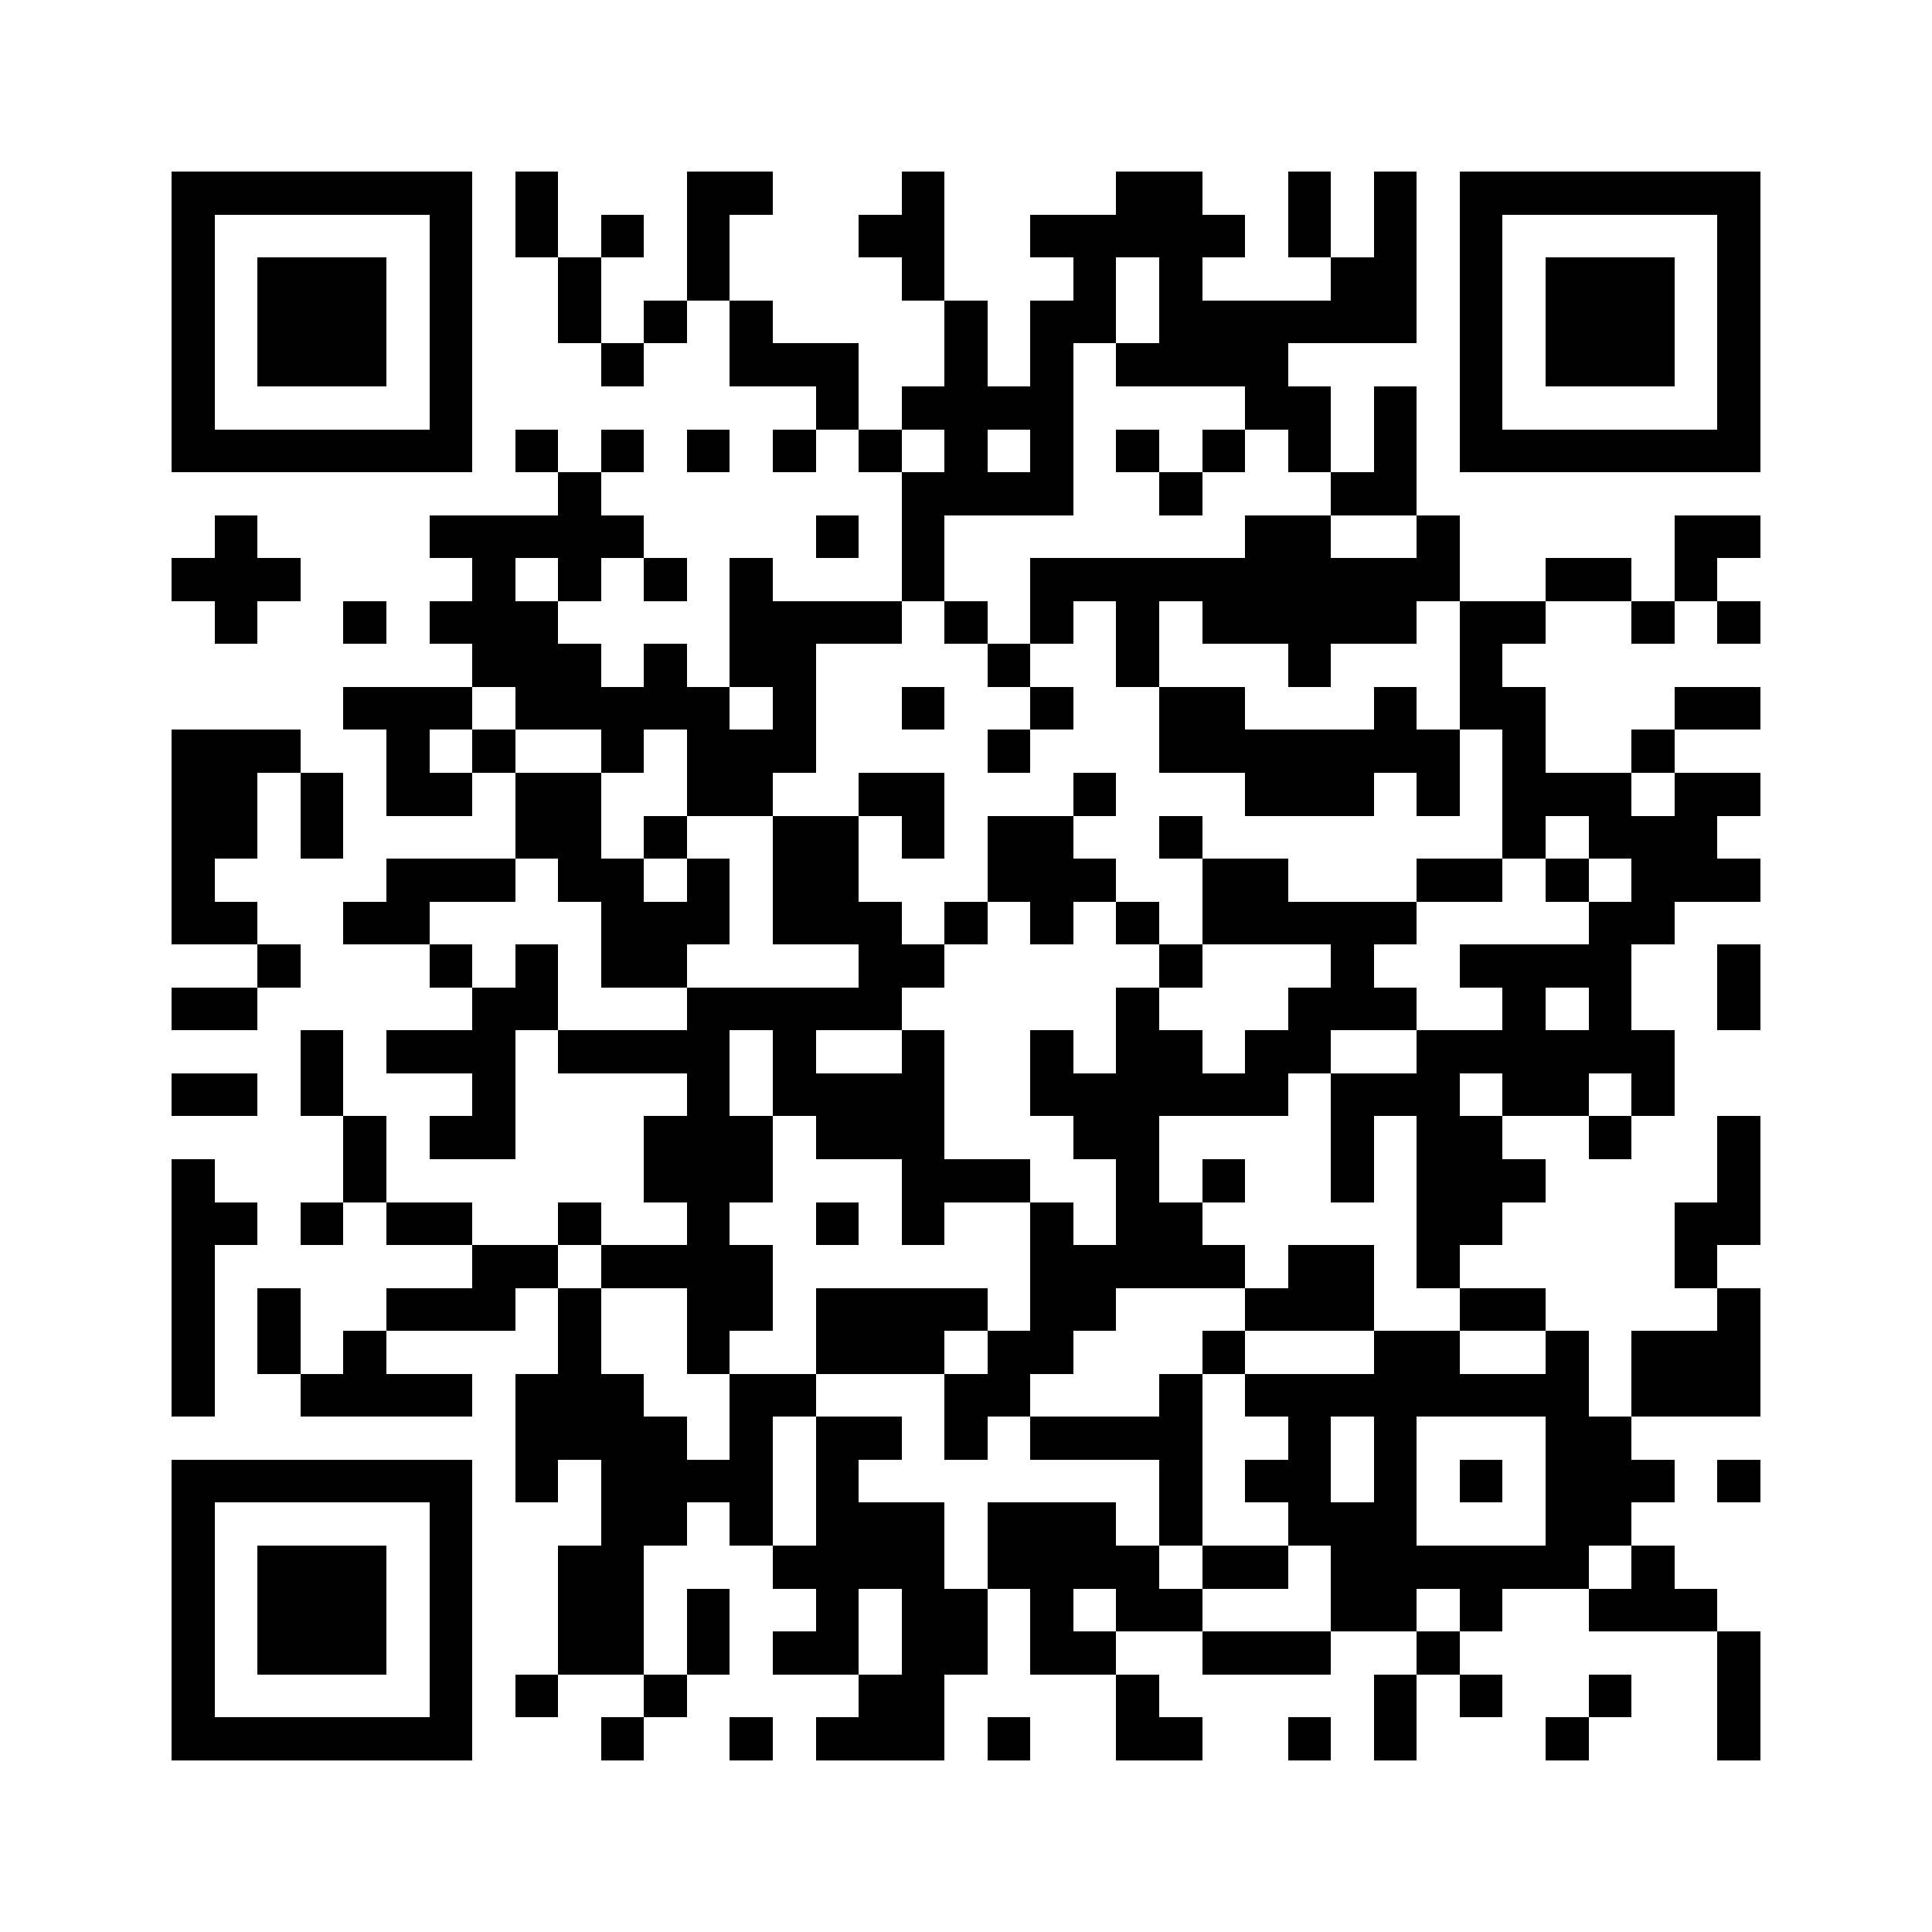 <svg xmlns="http://www.w3.org/2000/svg" viewBox="0 0 45 45" shape-rendering="crispEdges" width="900" height="900">
<rect x="0" y="0" width="45" height="45" fill="#FFF"/>
<path fill="#000" d="M4 4h7v1h-7zM12 4h1v1h-1zM16 4h2v1h-2zM21 4h1v1h-1zM26 4h2v1h-2zM30 4h1v1h-1zM32 4h1v1h-1zM34 4h7v1h-7zM4 5h1v1h-1zM10 5h1v1h-1zM12 5h1v1h-1zM14 5h1v1h-1zM16 5h1v1h-1zM20 5h2v1h-2zM24 5h5v1h-5zM30 5h1v1h-1zM32 5h1v1h-1zM34 5h1v1h-1zM40 5h1v1h-1zM4 6h1v1h-1zM6 6h3v1h-3zM10 6h1v1h-1zM13 6h1v1h-1zM16 6h1v1h-1zM21 6h1v1h-1zM25 6h1v1h-1zM27 6h1v1h-1zM31 6h2v1h-2zM34 6h1v1h-1zM36 6h3v1h-3zM40 6h1v1h-1zM4 7h1v1h-1zM6 7h3v1h-3zM10 7h1v1h-1zM13 7h1v1h-1zM15 7h1v1h-1zM17 7h1v1h-1zM22 7h1v1h-1zM24 7h2v1h-2zM27 7h6v1h-6zM34 7h1v1h-1zM36 7h3v1h-3zM40 7h1v1h-1zM4 8h1v1h-1zM6 8h3v1h-3zM10 8h1v1h-1zM14 8h1v1h-1zM17 8h3v1h-3zM22 8h1v1h-1zM24 8h1v1h-1zM26 8h4v1h-4zM34 8h1v1h-1zM36 8h3v1h-3zM40 8h1v1h-1zM4 9h1v1h-1zM10 9h1v1h-1zM19 9h1v1h-1zM21 9h4v1h-4zM29 9h2v1h-2zM32 9h1v1h-1zM34 9h1v1h-1zM40 9h1v1h-1zM4 10h7v1h-7zM12 10h1v1h-1zM14 10h1v1h-1zM16 10h1v1h-1zM18 10h1v1h-1zM20 10h1v1h-1zM22 10h1v1h-1zM24 10h1v1h-1zM26 10h1v1h-1zM28 10h1v1h-1zM30 10h1v1h-1zM32 10h1v1h-1zM34 10h7v1h-7zM13 11h1v1h-1zM21 11h4v1h-4zM27 11h1v1h-1zM31 11h2v1h-2zM5 12h1v1h-1zM10 12h5v1h-5zM19 12h1v1h-1zM21 12h1v1h-1zM29 12h2v1h-2zM33 12h1v1h-1zM39 12h2v1h-2zM4 13h3v1h-3zM11 13h1v1h-1zM13 13h1v1h-1zM15 13h1v1h-1zM17 13h1v1h-1zM21 13h1v1h-1zM24 13h10v1h-10zM36 13h2v1h-2zM39 13h1v1h-1zM5 14h1v1h-1zM8 14h1v1h-1zM10 14h3v1h-3zM17 14h4v1h-4zM22 14h1v1h-1zM24 14h1v1h-1zM26 14h1v1h-1zM28 14h5v1h-5zM34 14h2v1h-2zM38 14h1v1h-1zM40 14h1v1h-1zM11 15h3v1h-3zM15 15h1v1h-1zM17 15h2v1h-2zM23 15h1v1h-1zM26 15h1v1h-1zM30 15h1v1h-1zM34 15h1v1h-1zM8 16h3v1h-3zM12 16h5v1h-5zM18 16h1v1h-1zM21 16h1v1h-1zM24 16h1v1h-1zM27 16h2v1h-2zM32 16h1v1h-1zM34 16h2v1h-2zM39 16h2v1h-2zM4 17h3v1h-3zM9 17h1v1h-1zM11 17h1v1h-1zM14 17h1v1h-1zM16 17h3v1h-3zM23 17h1v1h-1zM27 17h7v1h-7zM35 17h1v1h-1zM38 17h1v1h-1zM4 18h2v1h-2zM7 18h1v1h-1zM9 18h2v1h-2zM12 18h2v1h-2zM16 18h2v1h-2zM20 18h2v1h-2zM25 18h1v1h-1zM29 18h3v1h-3zM33 18h1v1h-1zM35 18h3v1h-3zM39 18h2v1h-2zM4 19h2v1h-2zM7 19h1v1h-1zM12 19h2v1h-2zM15 19h1v1h-1zM18 19h2v1h-2zM21 19h1v1h-1zM23 19h2v1h-2zM27 19h1v1h-1zM35 19h1v1h-1zM37 19h3v1h-3zM4 20h1v1h-1zM9 20h3v1h-3zM13 20h2v1h-2zM16 20h1v1h-1zM18 20h2v1h-2zM23 20h3v1h-3zM28 20h2v1h-2zM33 20h2v1h-2zM36 20h1v1h-1zM38 20h3v1h-3zM4 21h2v1h-2zM8 21h2v1h-2zM14 21h3v1h-3zM18 21h3v1h-3zM22 21h1v1h-1zM24 21h1v1h-1zM26 21h1v1h-1zM28 21h5v1h-5zM37 21h2v1h-2zM6 22h1v1h-1zM10 22h1v1h-1zM12 22h1v1h-1zM14 22h2v1h-2zM20 22h2v1h-2zM27 22h1v1h-1zM31 22h1v1h-1zM34 22h4v1h-4zM40 22h1v1h-1zM4 23h2v1h-2zM11 23h2v1h-2zM16 23h5v1h-5zM26 23h1v1h-1zM30 23h3v1h-3zM35 23h1v1h-1zM37 23h1v1h-1zM40 23h1v1h-1zM7 24h1v1h-1zM9 24h3v1h-3zM13 24h4v1h-4zM18 24h1v1h-1zM21 24h1v1h-1zM24 24h1v1h-1zM26 24h2v1h-2zM29 24h2v1h-2zM33 24h6v1h-6zM4 25h2v1h-2zM7 25h1v1h-1zM11 25h1v1h-1zM16 25h1v1h-1zM18 25h4v1h-4zM24 25h6v1h-6zM31 25h3v1h-3zM35 25h2v1h-2zM38 25h1v1h-1zM8 26h1v1h-1zM10 26h2v1h-2zM15 26h3v1h-3zM19 26h3v1h-3zM25 26h2v1h-2zM31 26h1v1h-1zM33 26h2v1h-2zM37 26h1v1h-1zM40 26h1v1h-1zM4 27h1v1h-1zM8 27h1v1h-1zM15 27h3v1h-3zM21 27h3v1h-3zM26 27h1v1h-1zM28 27h1v1h-1zM31 27h1v1h-1zM33 27h3v1h-3zM40 27h1v1h-1zM4 28h2v1h-2zM7 28h1v1h-1zM9 28h2v1h-2zM13 28h1v1h-1zM16 28h1v1h-1zM19 28h1v1h-1zM21 28h1v1h-1zM24 28h1v1h-1zM26 28h2v1h-2zM33 28h2v1h-2zM39 28h2v1h-2zM4 29h1v1h-1zM11 29h2v1h-2zM14 29h4v1h-4zM24 29h5v1h-5zM30 29h2v1h-2zM33 29h1v1h-1zM39 29h1v1h-1zM4 30h1v1h-1zM6 30h1v1h-1zM9 30h3v1h-3zM13 30h1v1h-1zM16 30h2v1h-2zM19 30h4v1h-4zM24 30h2v1h-2zM29 30h3v1h-3zM34 30h2v1h-2zM40 30h1v1h-1zM4 31h1v1h-1zM6 31h1v1h-1zM8 31h1v1h-1zM13 31h1v1h-1zM16 31h1v1h-1zM19 31h3v1h-3zM23 31h2v1h-2zM28 31h1v1h-1zM32 31h2v1h-2zM36 31h1v1h-1zM38 31h3v1h-3zM4 32h1v1h-1zM7 32h4v1h-4zM12 32h3v1h-3zM17 32h2v1h-2zM22 32h2v1h-2zM27 32h1v1h-1zM29 32h8v1h-8zM38 32h3v1h-3zM12 33h4v1h-4zM17 33h1v1h-1zM19 33h2v1h-2zM22 33h1v1h-1zM24 33h4v1h-4zM30 33h1v1h-1zM32 33h1v1h-1zM36 33h2v1h-2zM4 34h7v1h-7zM12 34h1v1h-1zM14 34h4v1h-4zM19 34h1v1h-1zM27 34h1v1h-1zM29 34h2v1h-2zM32 34h1v1h-1zM34 34h1v1h-1zM36 34h3v1h-3zM40 34h1v1h-1zM4 35h1v1h-1zM10 35h1v1h-1zM14 35h2v1h-2zM17 35h1v1h-1zM19 35h3v1h-3zM23 35h3v1h-3zM27 35h1v1h-1zM30 35h3v1h-3zM36 35h2v1h-2zM4 36h1v1h-1zM6 36h3v1h-3zM10 36h1v1h-1zM13 36h2v1h-2zM18 36h4v1h-4zM23 36h4v1h-4zM28 36h2v1h-2zM31 36h6v1h-6zM38 36h1v1h-1zM4 37h1v1h-1zM6 37h3v1h-3zM10 37h1v1h-1zM13 37h2v1h-2zM16 37h1v1h-1zM19 37h1v1h-1zM21 37h2v1h-2zM24 37h1v1h-1zM26 37h2v1h-2zM31 37h2v1h-2zM34 37h1v1h-1zM37 37h3v1h-3zM4 38h1v1h-1zM6 38h3v1h-3zM10 38h1v1h-1zM13 38h2v1h-2zM16 38h1v1h-1zM18 38h2v1h-2zM21 38h2v1h-2zM24 38h2v1h-2zM28 38h3v1h-3zM33 38h1v1h-1zM40 38h1v1h-1zM4 39h1v1h-1zM10 39h1v1h-1zM12 39h1v1h-1zM15 39h1v1h-1zM20 39h2v1h-2zM26 39h1v1h-1zM32 39h1v1h-1zM34 39h1v1h-1zM37 39h1v1h-1zM40 39h1v1h-1zM4 40h7v1h-7zM14 40h1v1h-1zM17 40h1v1h-1zM19 40h3v1h-3zM23 40h1v1h-1zM26 40h2v1h-2zM30 40h1v1h-1zM32 40h1v1h-1zM36 40h1v1h-1zM40 40h1v1h-1z"/>
</svg>